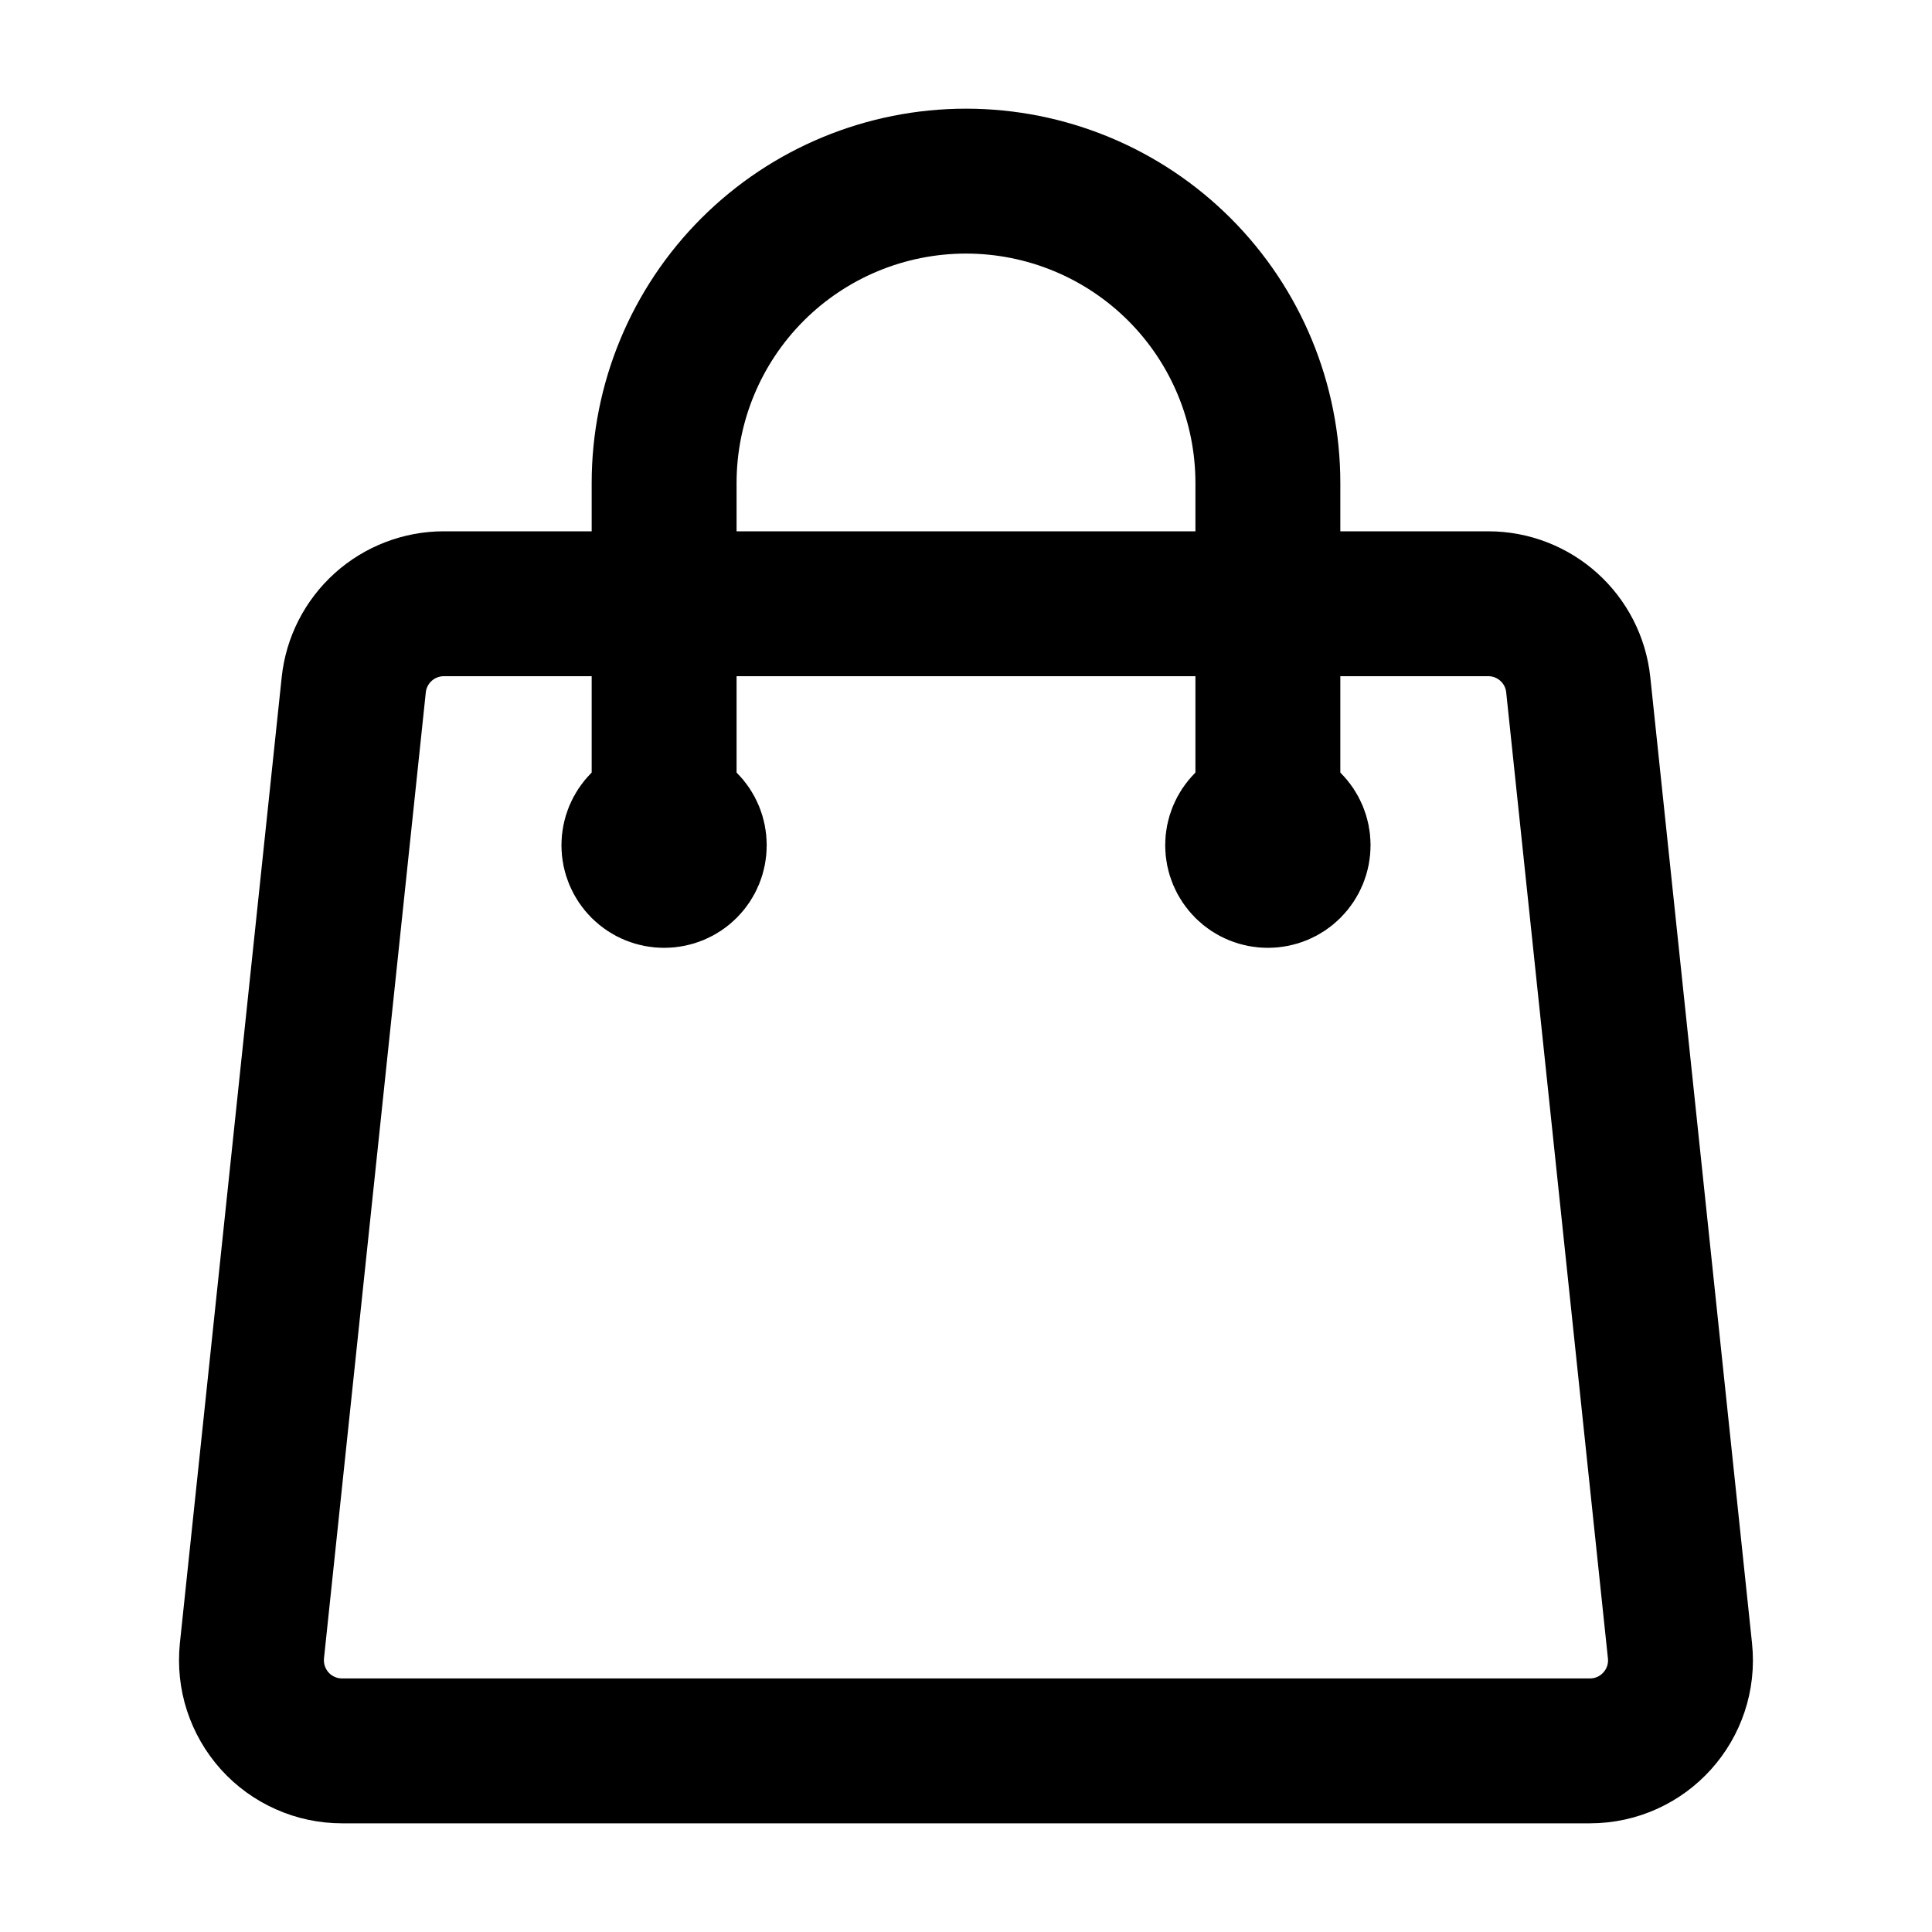 <svg width="20" height="20" viewBox="0 0 20 20" fill="none" xmlns="http://www.w3.org/2000/svg">
<path d="M13.125 8.75V5C13.125 4.171 12.796 3.376 12.21 2.79C11.624 2.204 10.829 1.875 10 1.875C9.171 1.875 8.376 2.204 7.79 2.79C7.204 3.376 6.875 4.171 6.875 5V8.75M16.338 7.089L17.391 17.089C17.449 17.643 17.016 18.125 16.458 18.125H3.542C3.41 18.125 3.28 18.098 3.16 18.044C3.04 17.991 2.932 17.913 2.844 17.815C2.756 17.717 2.69 17.602 2.649 17.477C2.608 17.352 2.595 17.22 2.608 17.089L3.662 7.089C3.686 6.859 3.795 6.646 3.967 6.491C4.139 6.336 4.363 6.25 4.594 6.25H15.406C15.886 6.25 16.288 6.612 16.338 7.089ZM7.187 8.75C7.187 8.833 7.155 8.912 7.096 8.971C7.037 9.03 6.958 9.062 6.875 9.062C6.792 9.062 6.713 9.03 6.654 8.971C6.595 8.912 6.562 8.833 6.562 8.75C6.562 8.667 6.595 8.588 6.654 8.529C6.713 8.47 6.792 8.438 6.875 8.438C6.958 8.438 7.037 8.47 7.096 8.529C7.155 8.588 7.187 8.667 7.187 8.75ZM13.438 8.75C13.438 8.833 13.405 8.912 13.346 8.971C13.287 9.03 13.208 9.062 13.125 9.062C13.042 9.062 12.963 9.03 12.904 8.971C12.845 8.912 12.812 8.833 12.812 8.75C12.812 8.667 12.845 8.588 12.904 8.529C12.963 8.47 13.042 8.438 13.125 8.438C13.208 8.438 13.287 8.47 13.346 8.529C13.405 8.588 13.438 8.667 13.438 8.75Z" stroke="black" stroke-width="1.5" stroke-linecap="round" stroke-linejoin="round"/>
</svg>
